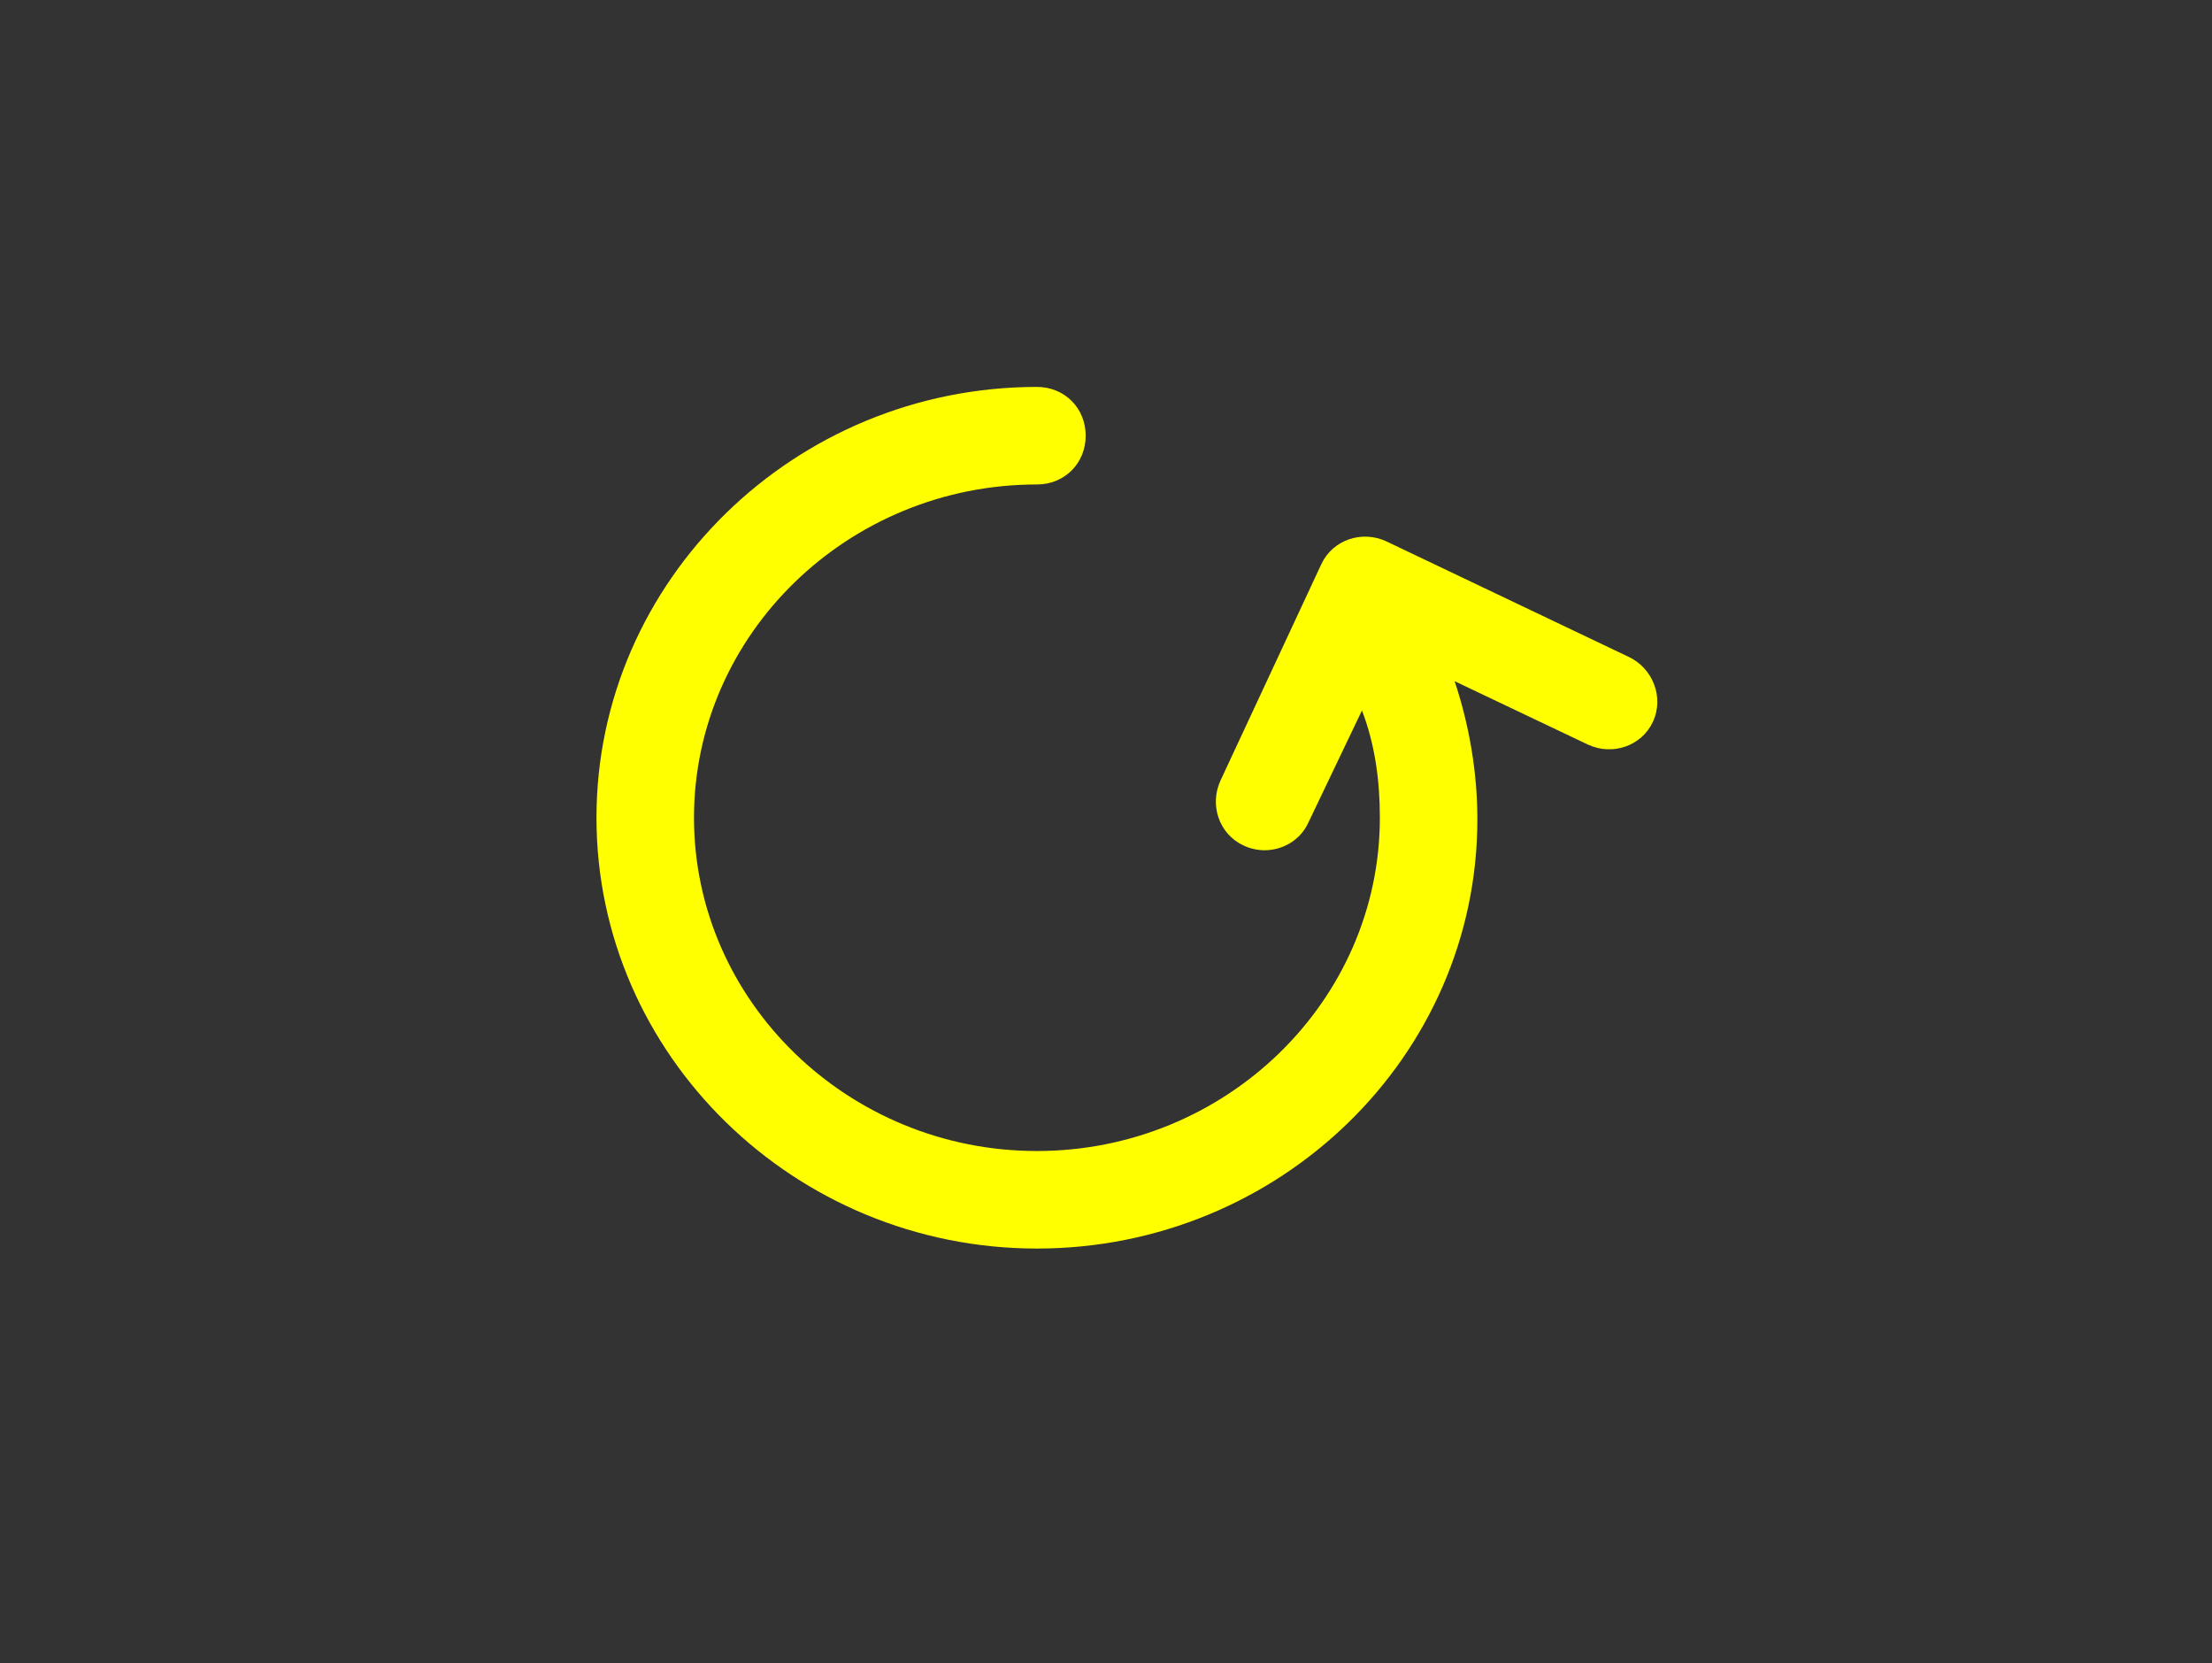 <?xml version="1.0" encoding="UTF-8"?>
<!-- Generator: $$$/GeneralStr/196=Adobe Illustrator 27.6.0, SVG Export Plug-In . SVG Version: 6.00 Build 0)  -->
<svg xmlns="http://www.w3.org/2000/svg" xmlns:xlink="http://www.w3.org/1999/xlink" version="1.1" id="Ebene_1" x="0px" y="0px" viewBox="0 0 136.1 102.3" style="enable-background:new 0 0 136.1 102.3;" xml:space="preserve">
<rect x="0" y="0" width="136.1" height="102.3" fill="#333333" stroke="none"/>
<style type="text/css">
	.st0{fill:#00A870;}
	.st1{fill:#7F5CA3;}
	.st2{fill:#FFFF00;}
</style>
<path class="st2" d="M100.2,40.4l-14.9-7.1c-1.5-0.7-3.3-0.1-4,1.4L75.1,48c-0.7,1.5-0.1,3.3,1.4,4c0.4,0.2,0.9,0.3,1.3,0.3  c1.1,0,2.2-0.6,2.7-1.7l3.3-6.9c0.8,2.1,1.1,4.3,1.1,6.6c0,11.3-9.5,20.5-21.1,20.5s-21.1-9.2-21.1-20.5c0-11.3,9.5-20.5,21.1-20.5  c1.7,0,3-1.3,3-3s-1.3-3-3-3c-14.9,0-27.1,11.9-27.1,26.5c0,14.6,12.2,26.5,27.1,26.5S90.9,65,90.9,50.4c0-2.9-0.5-5.8-1.4-8.5  l8.2,3.9c1.5,0.7,3.3,0.1,4-1.4C102.4,42.9,101.7,41.1,100.2,40.4z"></path>
</svg>
